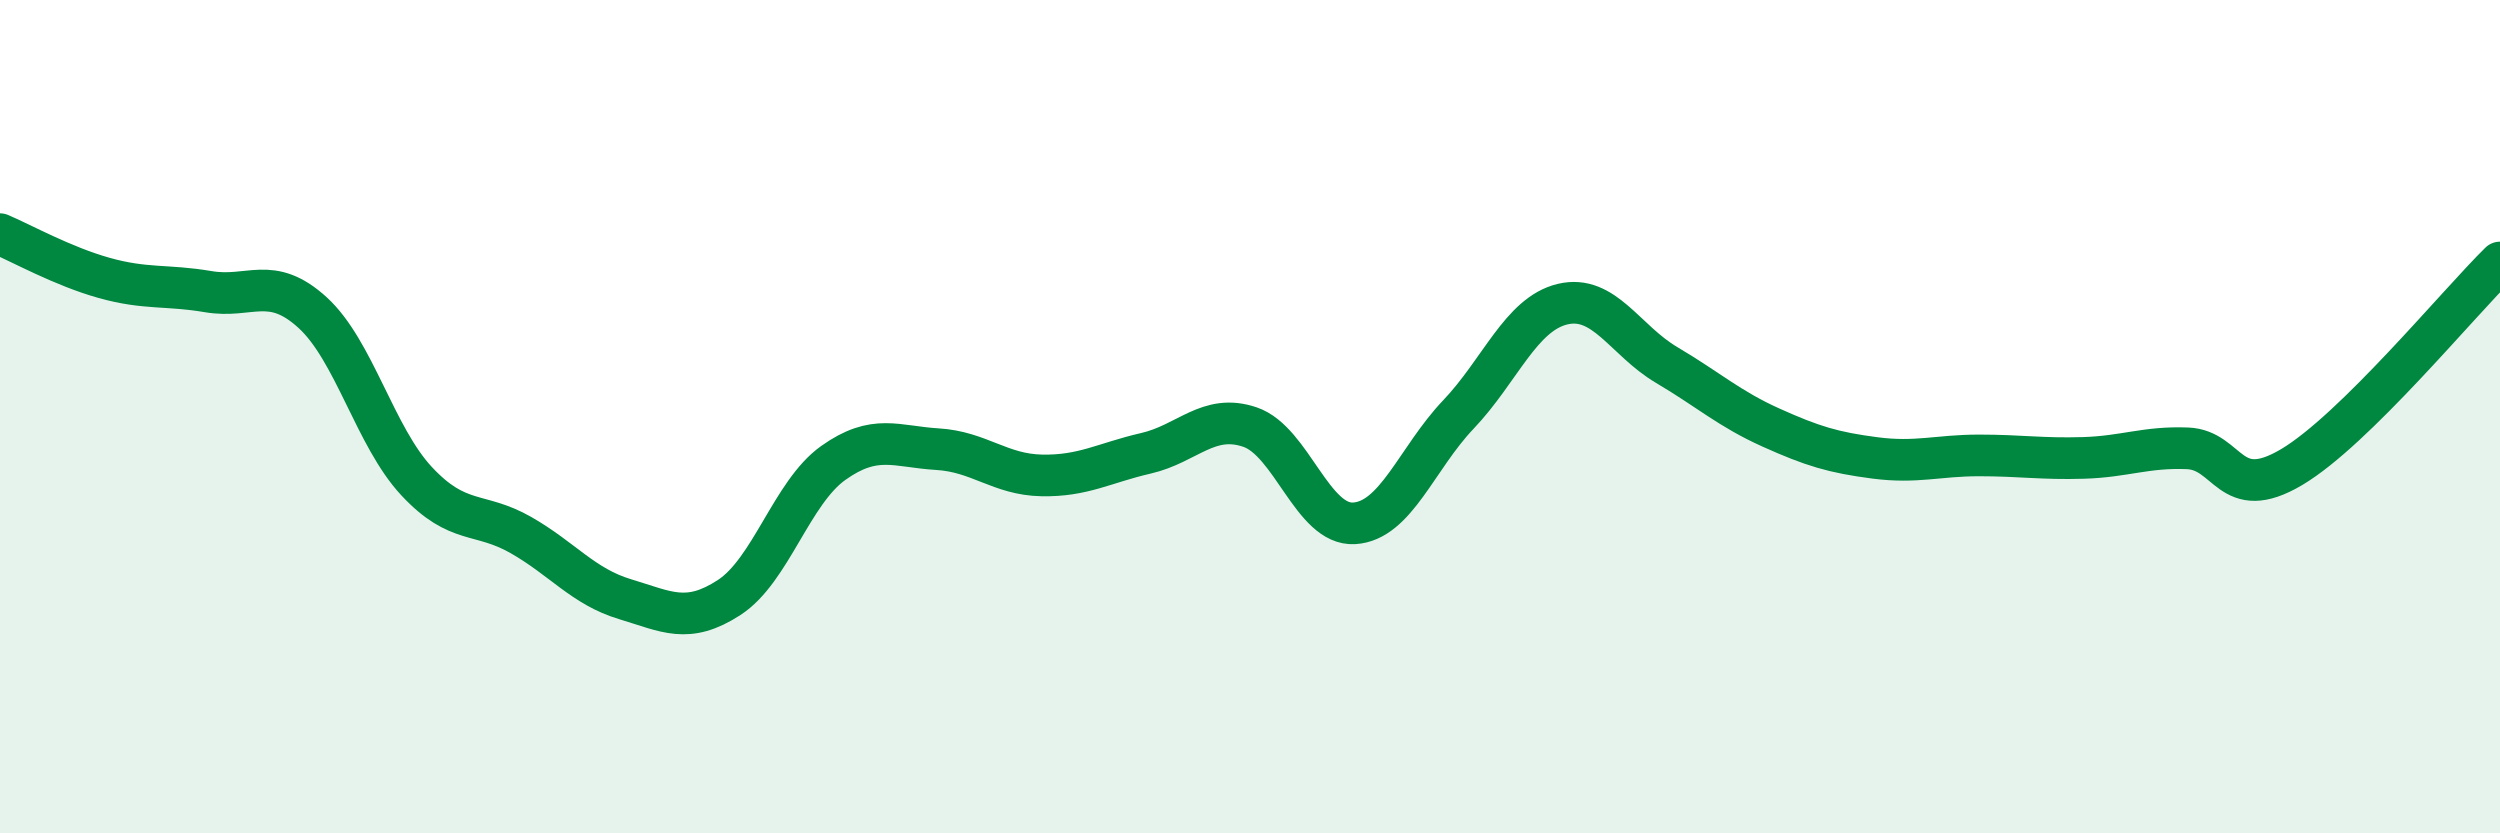 
    <svg width="60" height="20" viewBox="0 0 60 20" xmlns="http://www.w3.org/2000/svg">
      <path
        d="M 0,5.62 C 0.5,5.83 1.5,6.39 2.5,6.67 C 3.5,6.95 4,6.83 5,7 C 6,7.17 6.5,6.59 7.5,7.5 C 8.5,8.41 9,10.48 10,11.55 C 11,12.62 11.5,12.27 12.5,12.84 C 13.5,13.41 14,14.08 15,14.38 C 16,14.68 16.5,14.99 17.5,14.34 C 18.5,13.69 19,11.82 20,11.11 C 21,10.4 21.5,10.72 22.5,10.78 C 23.5,10.84 24,11.39 25,11.41 C 26,11.43 26.5,11.11 27.5,10.88 C 28.5,10.65 29,9.91 30,10.25 C 31,10.59 31.5,12.62 32.5,12.56 C 33.5,12.5 34,11 35,9.95 C 36,8.9 36.5,7.54 37.5,7.3 C 38.5,7.06 39,8.17 40,8.76 C 41,9.35 41.5,9.81 42.5,10.26 C 43.5,10.71 44,10.86 45,10.99 C 46,11.12 46.5,10.93 47.5,10.93 C 48.5,10.93 49,11.02 50,10.99 C 51,10.96 51.5,10.72 52.5,10.76 C 53.5,10.8 53.5,12.1 55,11.21 C 56.5,10.32 59,7.28 60,6.3L60 20L0 20Z"
        fill="#008740"
        opacity="0.1"
        stroke-linecap="round"
        stroke-linejoin="round"
      />
      <path
        d="M 0,5.62 C 0.5,5.83 1.5,6.39 2.5,6.67 C 3.5,6.95 4,6.83 5,7 C 6,7.17 6.5,6.59 7.5,7.5 C 8.5,8.41 9,10.48 10,11.55 C 11,12.62 11.5,12.27 12.5,12.84 C 13.5,13.41 14,14.08 15,14.38 C 16,14.68 16.5,14.99 17.5,14.34 C 18.5,13.69 19,11.82 20,11.11 C 21,10.4 21.5,10.72 22.5,10.78 C 23.5,10.84 24,11.39 25,11.41 C 26,11.43 26.5,11.11 27.5,10.88 C 28.5,10.65 29,9.91 30,10.25 C 31,10.59 31.5,12.62 32.5,12.56 C 33.5,12.5 34,11 35,9.95 C 36,8.9 36.5,7.54 37.5,7.3 C 38.5,7.06 39,8.17 40,8.76 C 41,9.35 41.5,9.81 42.5,10.26 C 43.5,10.71 44,10.86 45,10.99 C 46,11.12 46.5,10.93 47.5,10.93 C 48.5,10.93 49,11.02 50,10.99 C 51,10.96 51.5,10.72 52.5,10.76 C 53.5,10.8 53.5,12.1 55,11.21 C 56.5,10.32 59,7.28 60,6.3"
        stroke="#008740"
        stroke-width="1"
        fill="none"
        stroke-linecap="round"
        stroke-linejoin="round"
      />
    </svg>
  
